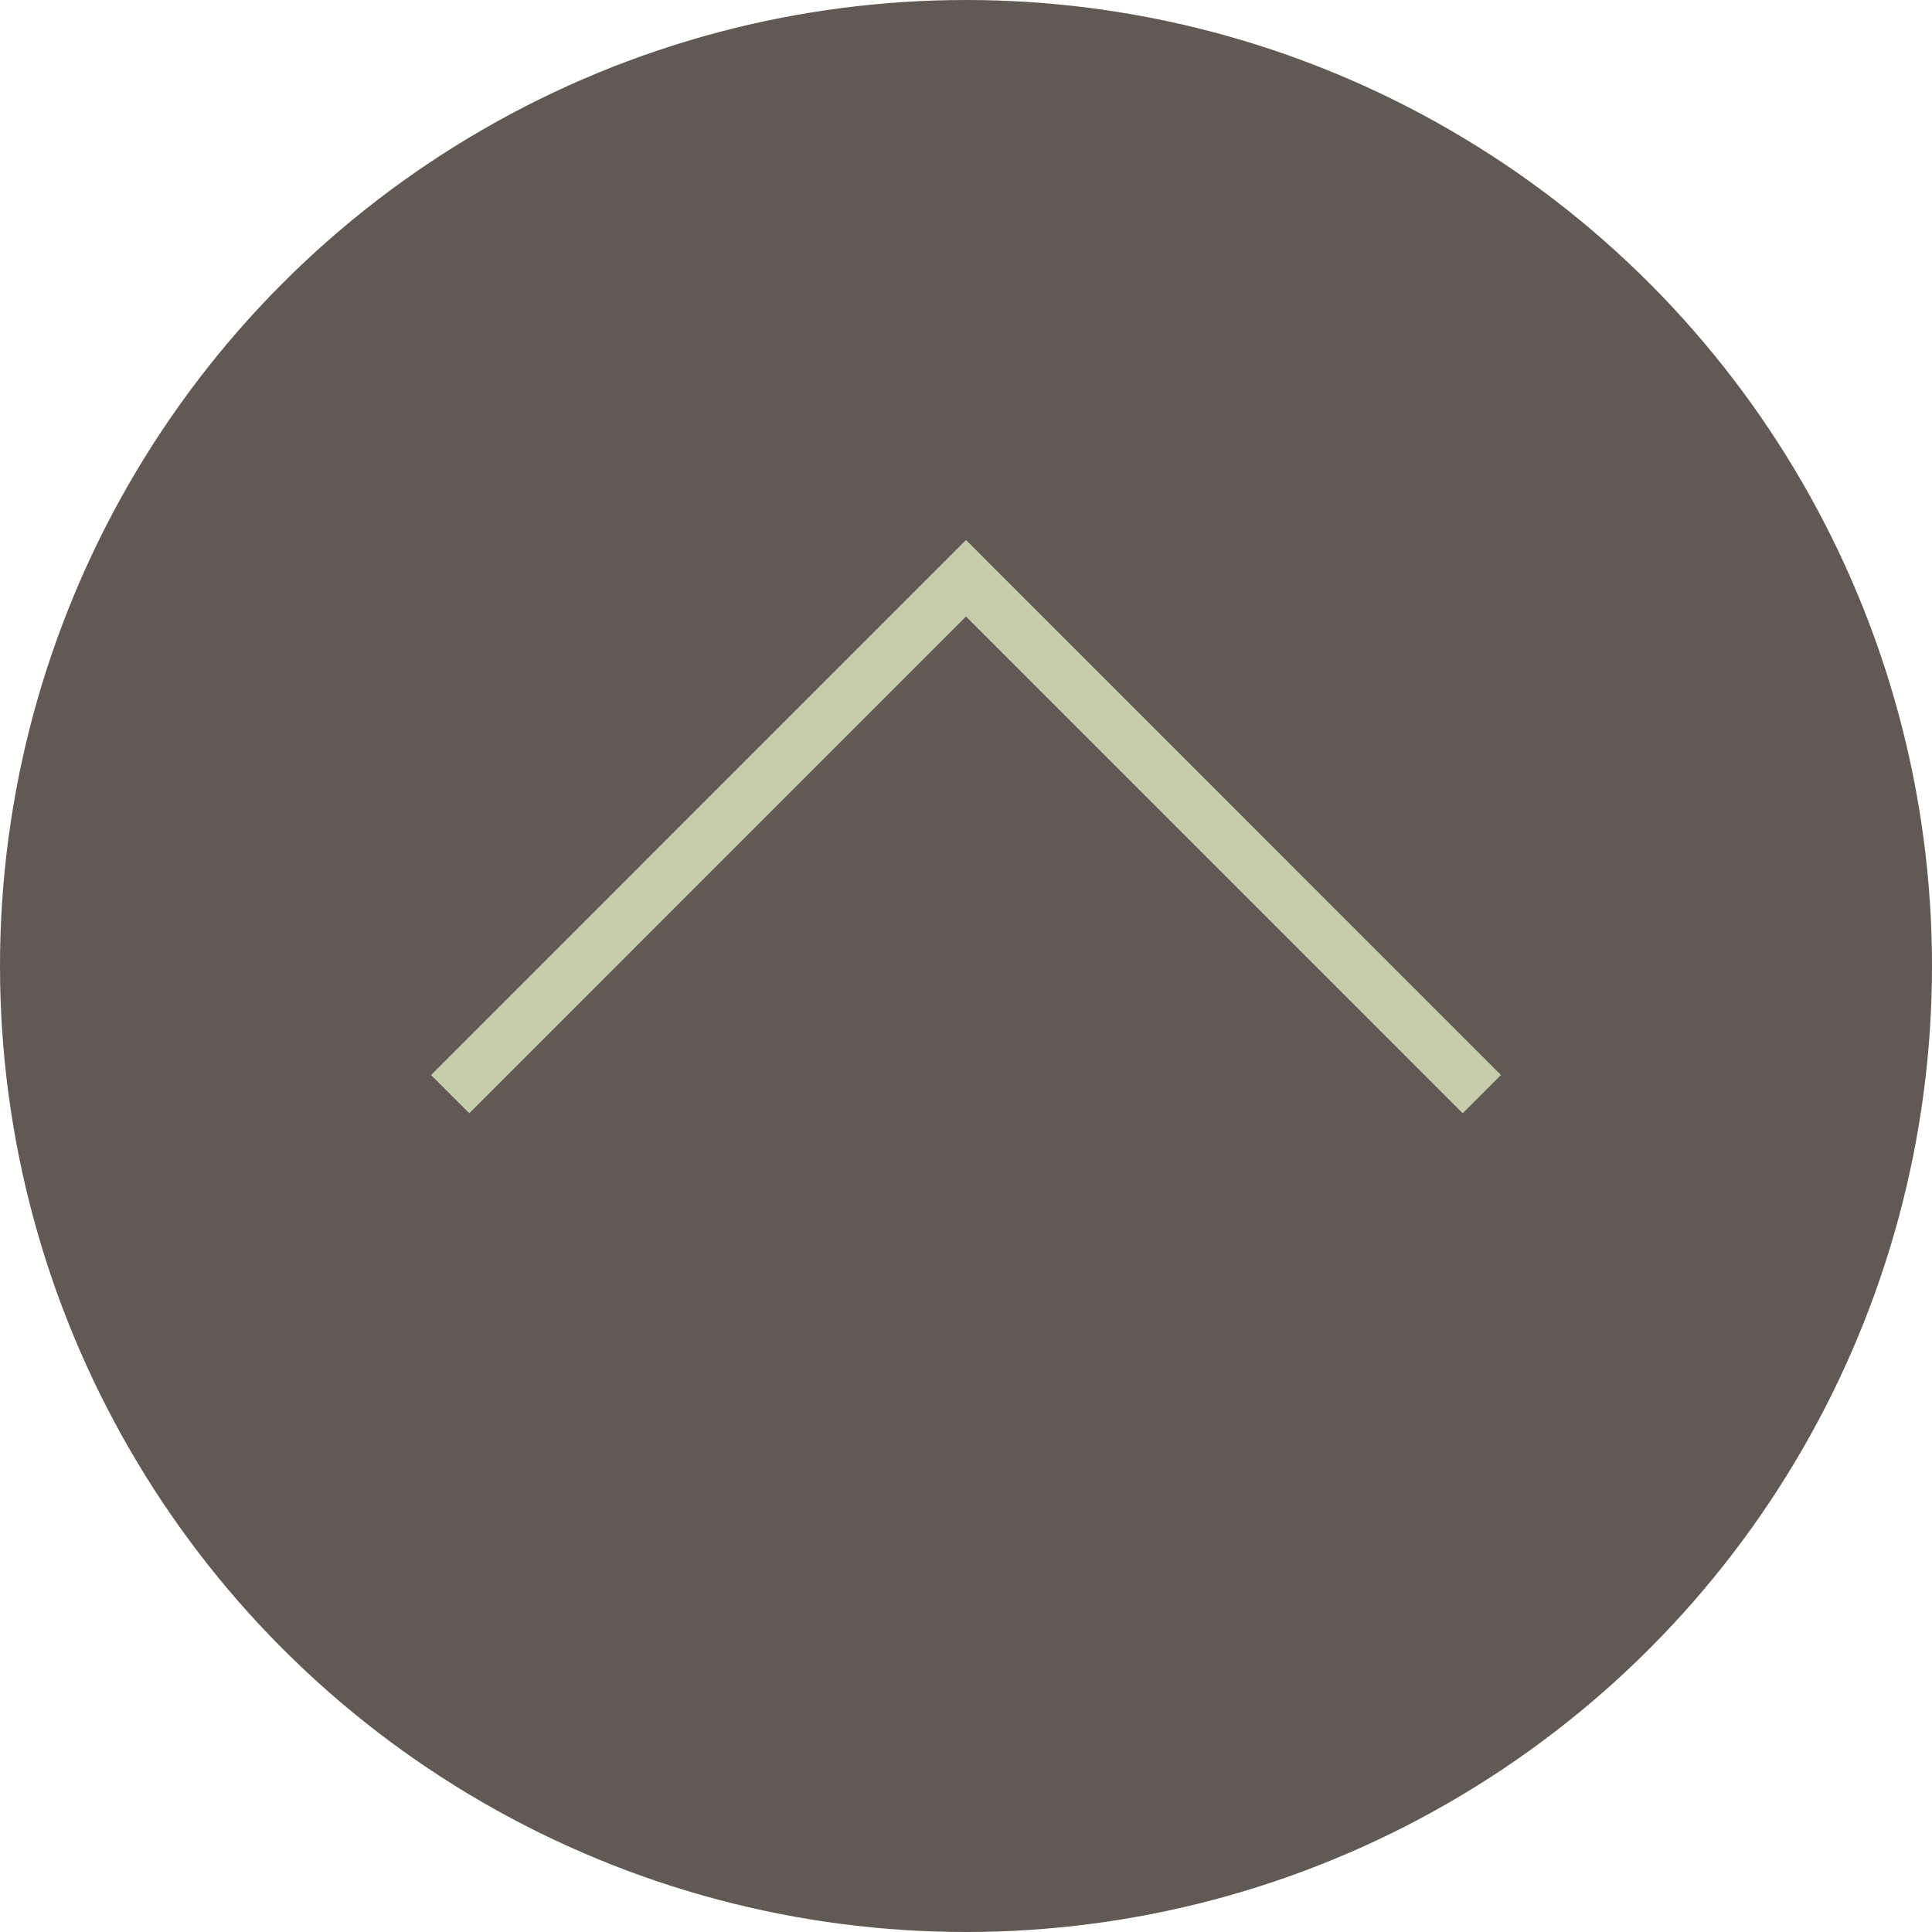 <svg xmlns="http://www.w3.org/2000/svg" width="30" height="30" viewBox="0 0 30 30">
  <g id="グループ_319" data-name="グループ 319" transform="translate(-1322 -5797)">
    <circle id="楕円形_26" data-name="楕円形 26" cx="15" cy="15" r="15" transform="translate(1322 5797)" fill="#3a302a" opacity="0.8"/>
    <g id="グループ_166" data-name="グループ 166" transform="translate(1328.99 5805.979)">
      <path id="パス_92" data-name="パス 92" d="M1327.99,5813.99l8.01-8.011,8.01,8.011" transform="translate(-1327.99 -5805.979)" fill="none" stroke="#c5cdac" stroke-miterlimit="10" stroke-width="0.84"/>
    </g>
  </g>
</svg>

